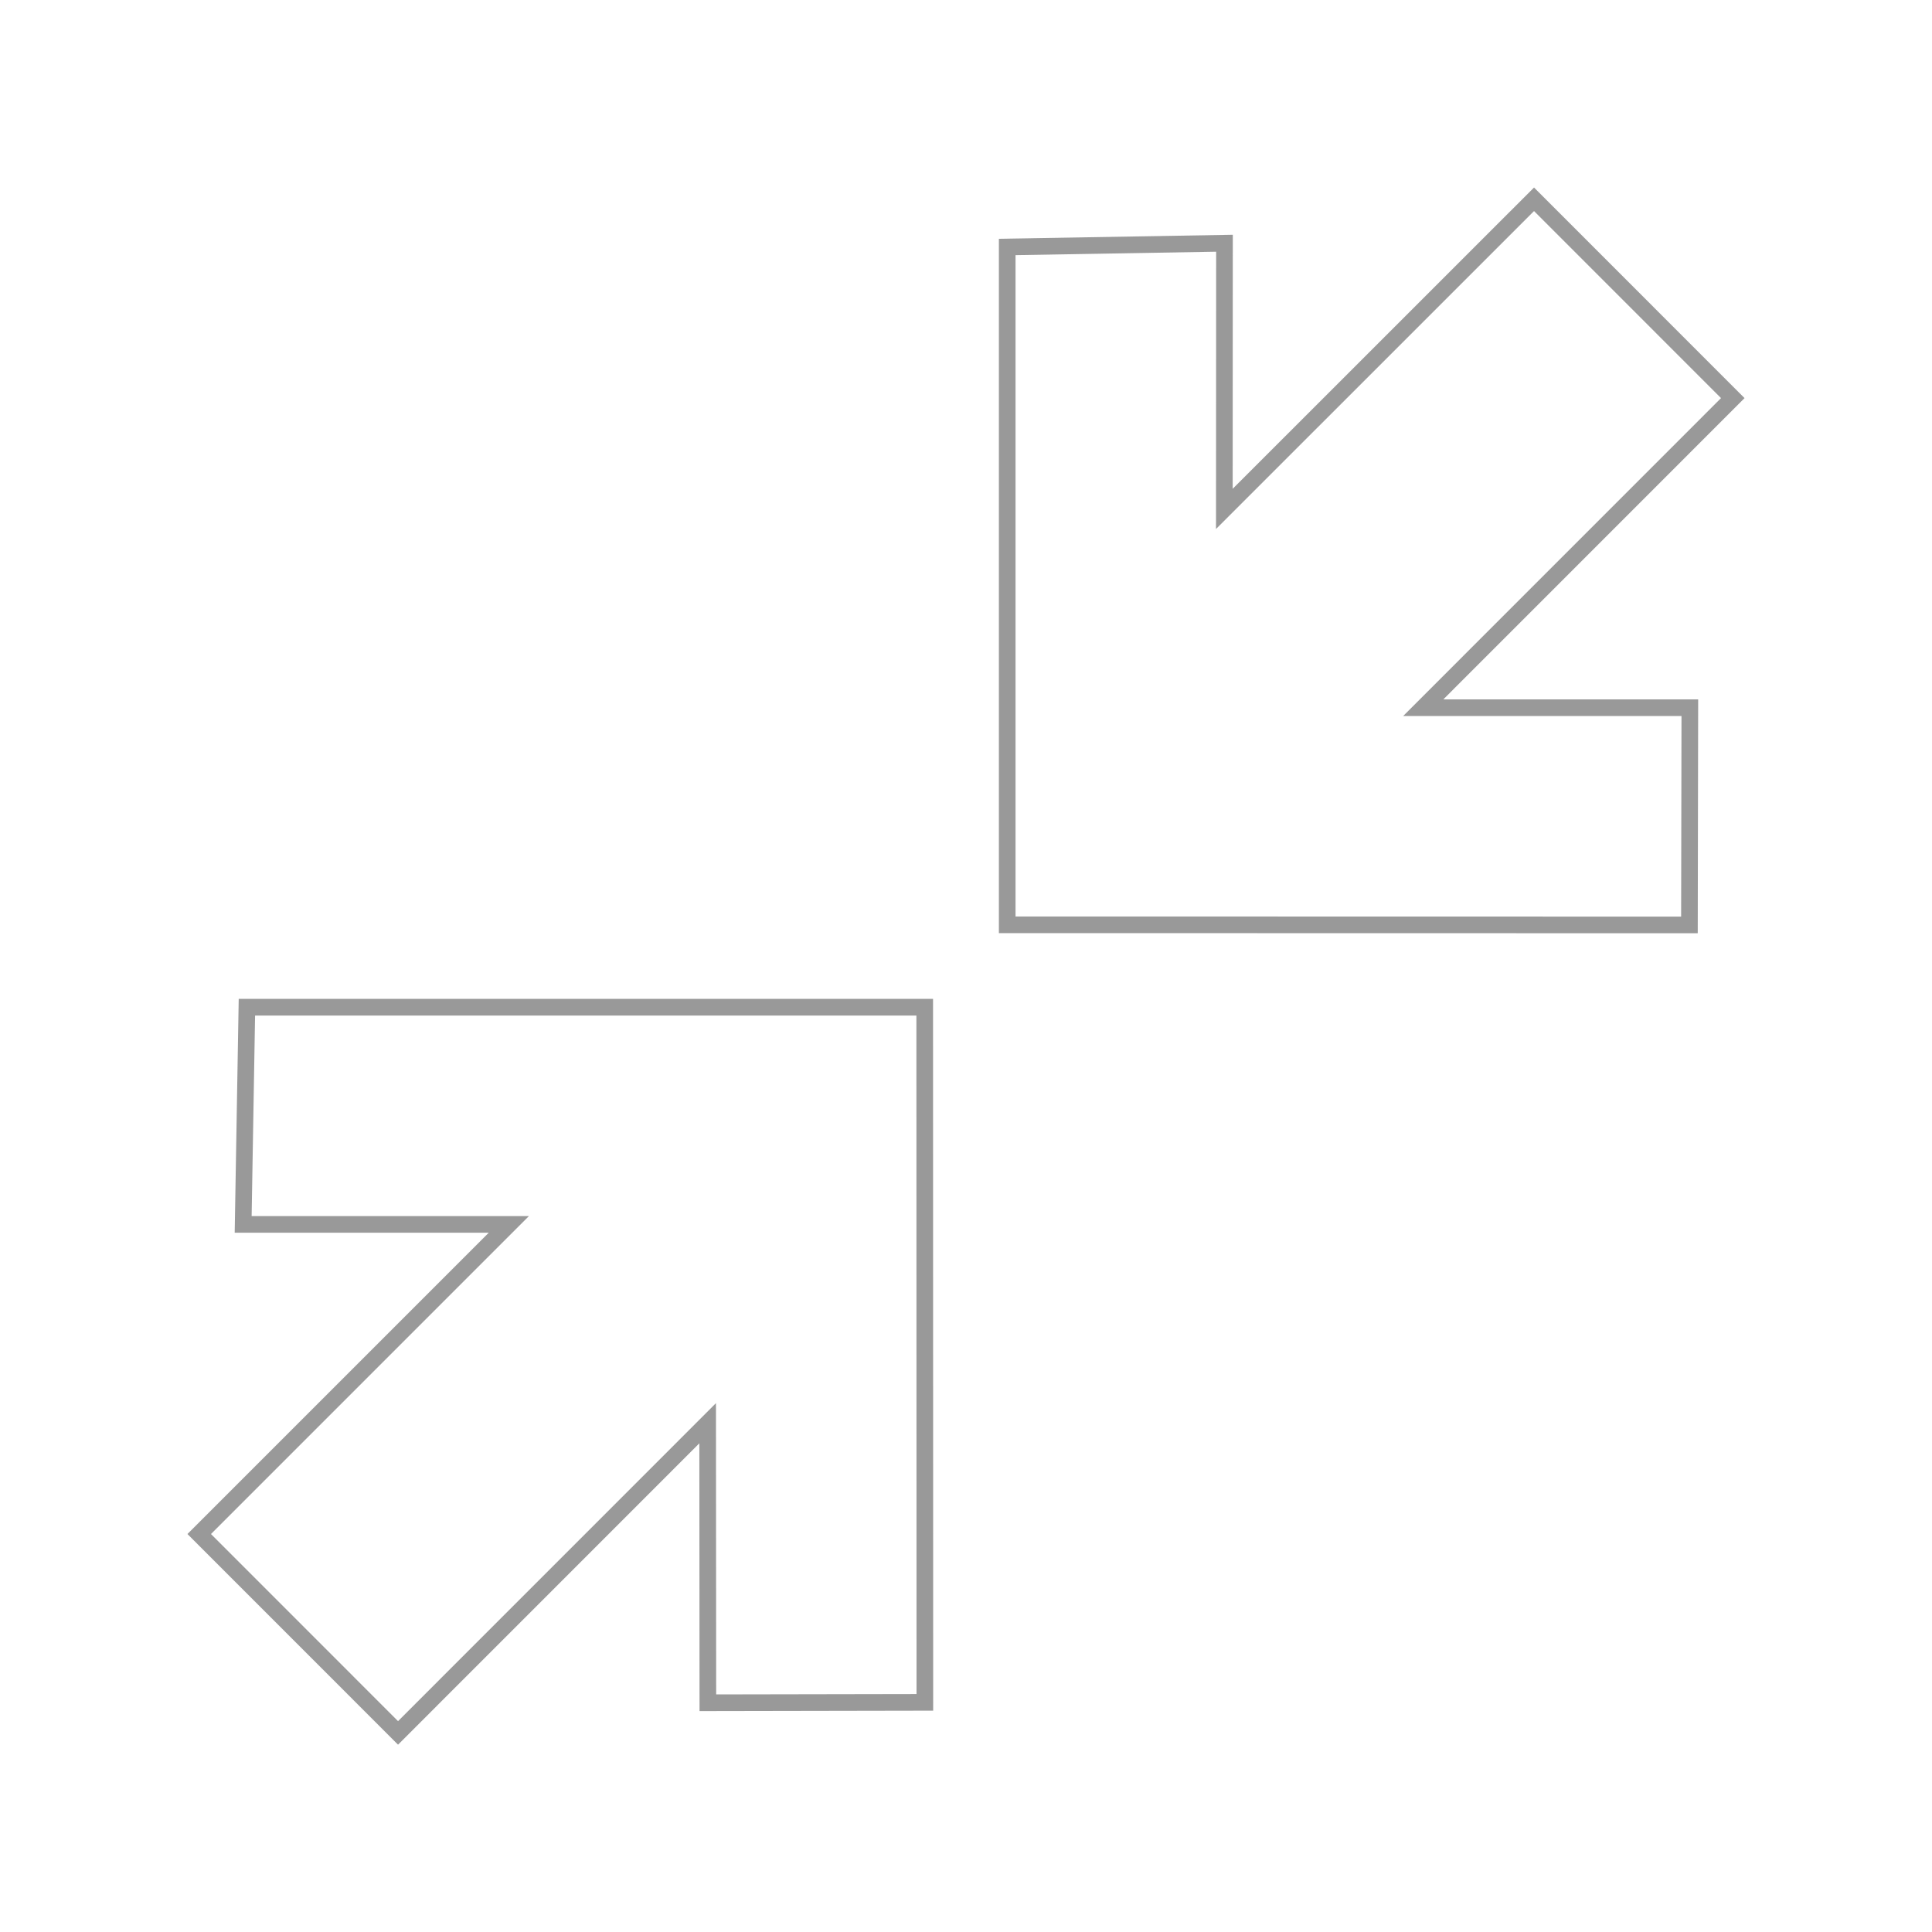 <?xml version="1.0" encoding="UTF-8" standalone="no"?>
<!-- Generator: Adobe Illustrator 15.1.0, SVG Export Plug-In . SVG Version: 6.00 Build 0)  -->

<svg
   xmlns:dc="http://purl.org/dc/elements/1.1/"
   xmlns:cc="http://creativecommons.org/ns#"
   xmlns:rdf="http://www.w3.org/1999/02/22-rdf-syntax-ns#"
   xmlns:svg="http://www.w3.org/2000/svg"
   xmlns="http://www.w3.org/2000/svg"
   xmlns:sodipodi="http://sodipodi.sourceforge.net/DTD/sodipodi-0.dtd"
   xmlns:inkscape="http://www.inkscape.org/namespaces/inkscape"
   version="1.1"
   id="Layer_1"
   x="0px"
   y="0px"
   width="29.016"
   height="29.016"
   viewBox="0 0 29.016 29.016"
   enable-background="new 0 0 1024 768"
   xml:space="preserve"
   inkscape:version="0.48.2 r9819"
   sodipodi:docname="expand.svg"><defs
   id="defs13"><filter
     id="filter3827"
     inkscape:label="Glow"
     inkscape:menu="Shadows and Glows"
     inkscape:menu-tooltip="Glow of object's own color at the edges"
     color-interpolation-filters="sRGB"><feGaussianBlur
       id="feGaussianBlur3829"
       stdDeviation="5"
       result="result91" /><feComposite
       id="feComposite3831"
       in2="result91"
       in="SourceGraphic"
       operator="over" /></filter><filter
     id="filter4246"
     inkscape:label="Drop shadow"
     width="1.5"
     height="1.5"
     x="-0.25"
     y="-0.25"
     color-interpolation-filters="sRGB"><feGaussianBlur
       id="feGaussianBlur4248"
       in="SourceAlpha"
       stdDeviation="1"
       result="blur" /><feColorMatrix
       id="feColorMatrix4250"
       result="bluralpha"
       type="matrix"
       values="1 0 0 0 0 0 1 0 0 0 0 0 1 0 0 0 0 0 0.5 0 " /><feOffset
       id="feOffset4252"
       in="bluralpha"
       dx="-2.41474e-15"
       dy="-2.41474e-15"
       result="offsetBlur" /><feMerge
       id="feMerge4254"><feMergeNode
         id="feMergeNode4256"
         in="offsetBlur" /><feMergeNode
         id="feMergeNode4258"
         in="SourceGraphic" /></feMerge></filter><filter
     id="filter4260"
     inkscape:label="Drop shadow"
     width="1.5"
     height="1.5"
     x="-0.25"
     y="-0.25"
     color-interpolation-filters="sRGB"><feGaussianBlur
       id="feGaussianBlur4262"
       in="SourceAlpha"
       stdDeviation="1"
       result="blur" /><feColorMatrix
       id="feColorMatrix4264"
       result="bluralpha"
       type="matrix"
       values="1 0 0 0 0 0 1 0 0 0 0 0 1 0 0 0 0 0 0.5 0 " /><feOffset
       id="feOffset4266"
       in="bluralpha"
       dx="-2.41474e-15"
       dy="-2.41474e-15"
       result="offsetBlur" /><feMerge
       id="feMerge4268"><feMergeNode
         id="feMergeNode4270"
         in="offsetBlur" /><feMergeNode
         id="feMergeNode4272"
         in="SourceGraphic" /></feMerge></filter><filter
     id="filter4285"
     inkscape:label="Drop shadow"
     width="1.5"
     height="1.5"
     x="-0.25"
     y="-0.25"
     color-interpolation-filters="sRGB"><feGaussianBlur
       id="feGaussianBlur4287"
       in="SourceAlpha"
       stdDeviation="1"
       result="blur" /><feColorMatrix
       id="feColorMatrix4289"
       result="bluralpha"
       type="matrix"
       values="1 0 0 0 0 0 1 0 0 0 0 0 1 0 0 0 0 0 0.5 0 " /><feOffset
       id="feOffset4291"
       in="bluralpha"
       dx="-2.41474e-15"
       dy="-2.41474e-15"
       result="offsetBlur" /><feMerge
       id="feMerge4293"><feMergeNode
         id="feMergeNode4295"
         in="offsetBlur" /><feMergeNode
         id="feMergeNode4297"
         in="SourceGraphic" /></feMerge></filter><filter
     id="filter4299"
     inkscape:label="Drop shadow"
     width="1.5"
     height="1.5"
     x="-0.25"
     y="-0.25"
     color-interpolation-filters="sRGB"><feGaussianBlur
       id="feGaussianBlur4301"
       in="SourceAlpha"
       stdDeviation="1"
       result="blur" /><feColorMatrix
       id="feColorMatrix4303"
       result="bluralpha"
       type="matrix"
       values="1 0 0 0 0 0 1 0 0 0 0 0 1 0 0 0 0 0 0.5 0 " /><feOffset
       id="feOffset4305"
       in="bluralpha"
       dx="-2.41474e-15"
       dy="-2.41474e-15"
       result="offsetBlur" /><feMerge
       id="feMerge4307"><feMergeNode
         id="feMergeNode4309"
         in="offsetBlur" /><feMergeNode
         id="feMergeNode4311"
         in="SourceGraphic" /></feMerge></filter><filter
     id="filter4313"
     inkscape:label="Drop shadow"
     width="1.5"
     height="1.5"
     x="-0.25"
     y="-0.25"
     color-interpolation-filters="sRGB"><feGaussianBlur
       id="feGaussianBlur4315"
       in="SourceAlpha"
       stdDeviation="1"
       result="blur" /><feColorMatrix
       id="feColorMatrix4317"
       result="bluralpha"
       type="matrix"
       values="1 0 0 0 0 0 1 0 0 0 0 0 1 0 0 0 0 0 0.5 0 " /><feOffset
       id="feOffset4319"
       in="bluralpha"
       dx="-2.41474e-15"
       dy="-2.41474e-15"
       result="offsetBlur" /><feMerge
       id="feMerge4321"><feMergeNode
         id="feMergeNode4323"
         in="offsetBlur" /><feMergeNode
         id="feMergeNode4325"
         in="SourceGraphic" /></feMerge></filter></defs><sodipodi:namedview
   pagecolor="#ffffff"
   bordercolor="#666666"
   borderopacity="1"
   objecttolerance="10"
   gridtolerance="10"
   guidetolerance="10"
   inkscape:pageopacity="0"
   inkscape:pageshadow="2"
   inkscape:window-width="1241"
   inkscape:window-height="702"
   id="namedview11"
   showgrid="false"
   inkscape:zoom="1.2698217"
   inkscape:cx="93.700687"
   inkscape:cy="-40.611408"
   inkscape:window-x="15"
   inkscape:window-y="0"
   inkscape:window-maximized="0"
   inkscape:current-layer="Layer_1"
   fit-margin-top="0"
   fit-margin-left="0"
   fit-margin-right="0"
   fit-margin-bottom="0" />


<polygon
   points="949.396,377.213 954.047,372.563 957.032,375.549 952.383,380.199 956.387,380.199 956.381,383.461 946.135,383.459 946.135,373.279 949.398,373.223 "
   id="polygon7"
   style="fill:#ffffff;fill-opacity:1;stroke:#999999;stroke-width:0.25;stroke-opacity:1;filter:url(#filter4299)"
   transform="translate(-931.008,-369.57)" />
<polygon
   points="944.896,384.697 944.898,395.137 941.639,395.143 941.636,390.945 936.986,395.596 934,392.609 938.65,387.959 934.66,387.959 934.716,384.697 "
   id="polygon9"
   style="fill:#ffffff;fill-opacity:1;stroke:#999999;stroke-width:0.25;stroke-opacity:1;filter:url(#filter4285)"
   transform="translate(-931.008,-369.57)" />
</svg>